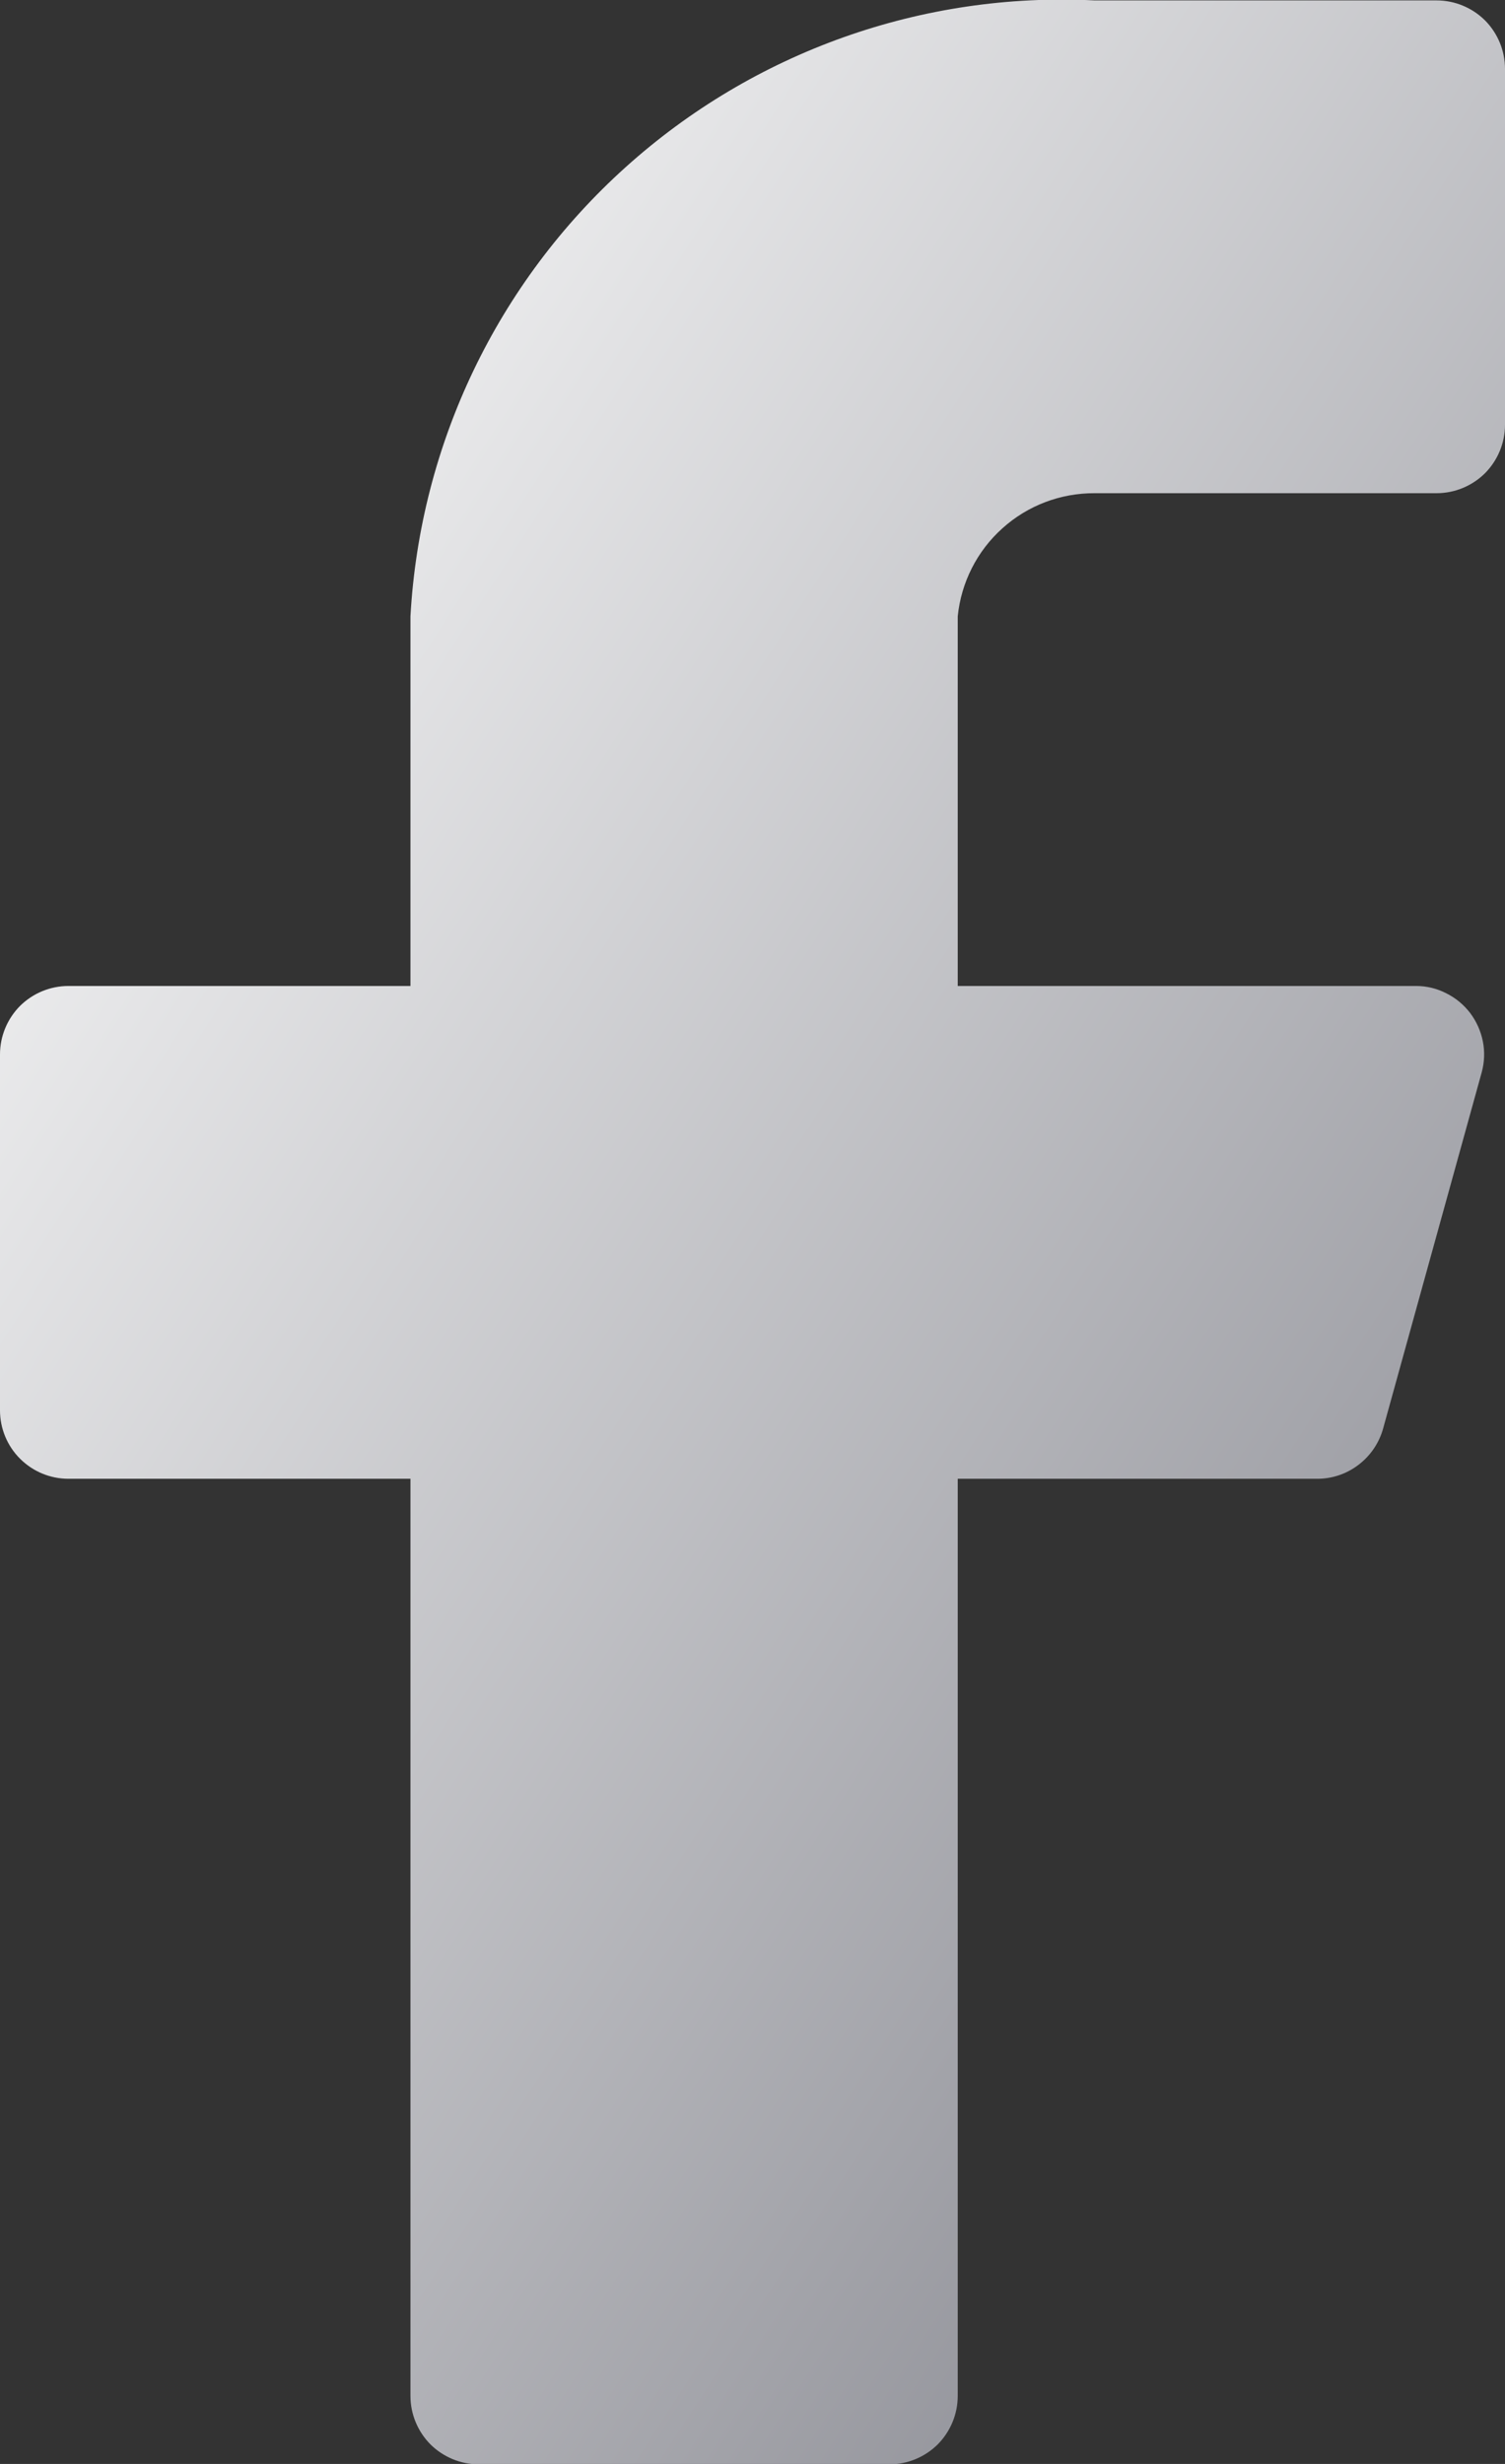 <svg width="11" height="18" viewBox="0 0 11 18" fill="none" xmlns="http://www.w3.org/2000/svg">
<rect x="0" y="0" width="11" height="18" fill="#333333" stroke="none"/>
<path d="M11 0.503C11 0.37 10.947 0.243 10.854 0.149C10.76 0.056 10.633 0.003 10.5 0.003H8C6.741 -0.06 5.509 0.378 4.572 1.222C3.635 2.065 3.07 3.244 3 4.503V7.203H0.5C0.367 7.203 0.24 7.256 0.146 7.349C0.053 7.443 0 7.57 0 7.703V10.303C0 10.436 0.053 10.563 0.146 10.656C0.24 10.75 0.367 10.803 0.5 10.803H3V17.503C3 17.636 3.053 17.763 3.146 17.857C3.24 17.95 3.367 18.003 3.5 18.003H6.5C6.633 18.003 6.76 17.95 6.854 17.857C6.947 17.763 7 17.636 7 17.503V10.803H9.62C9.731 10.805 9.84 10.769 9.928 10.702C10.017 10.635 10.081 10.54 10.11 10.433L10.83 7.833C10.85 7.759 10.853 7.682 10.838 7.607C10.823 7.532 10.791 7.461 10.745 7.4C10.698 7.339 10.639 7.29 10.57 7.256C10.502 7.221 10.427 7.203 10.35 7.203H7V4.503C7.025 4.255 7.141 4.026 7.326 3.86C7.511 3.693 7.751 3.602 8 3.603H10.5C10.633 3.603 10.76 3.55 10.854 3.457C10.947 3.363 11 3.236 11 3.103V0.503Z" fill="url(#paint0_linear_869_5723)"/>
<defs>
<linearGradient id="paint0_linear_869_5723" x1="1.241" y1="-0.003" x2="15.457" y2="9.208" gradientUnits="userSpaceOnUse">
<stop stop-color="white"/>
<stop offset="1" stop-color="#86878F"/>
</linearGradient>
</defs>
</svg>
